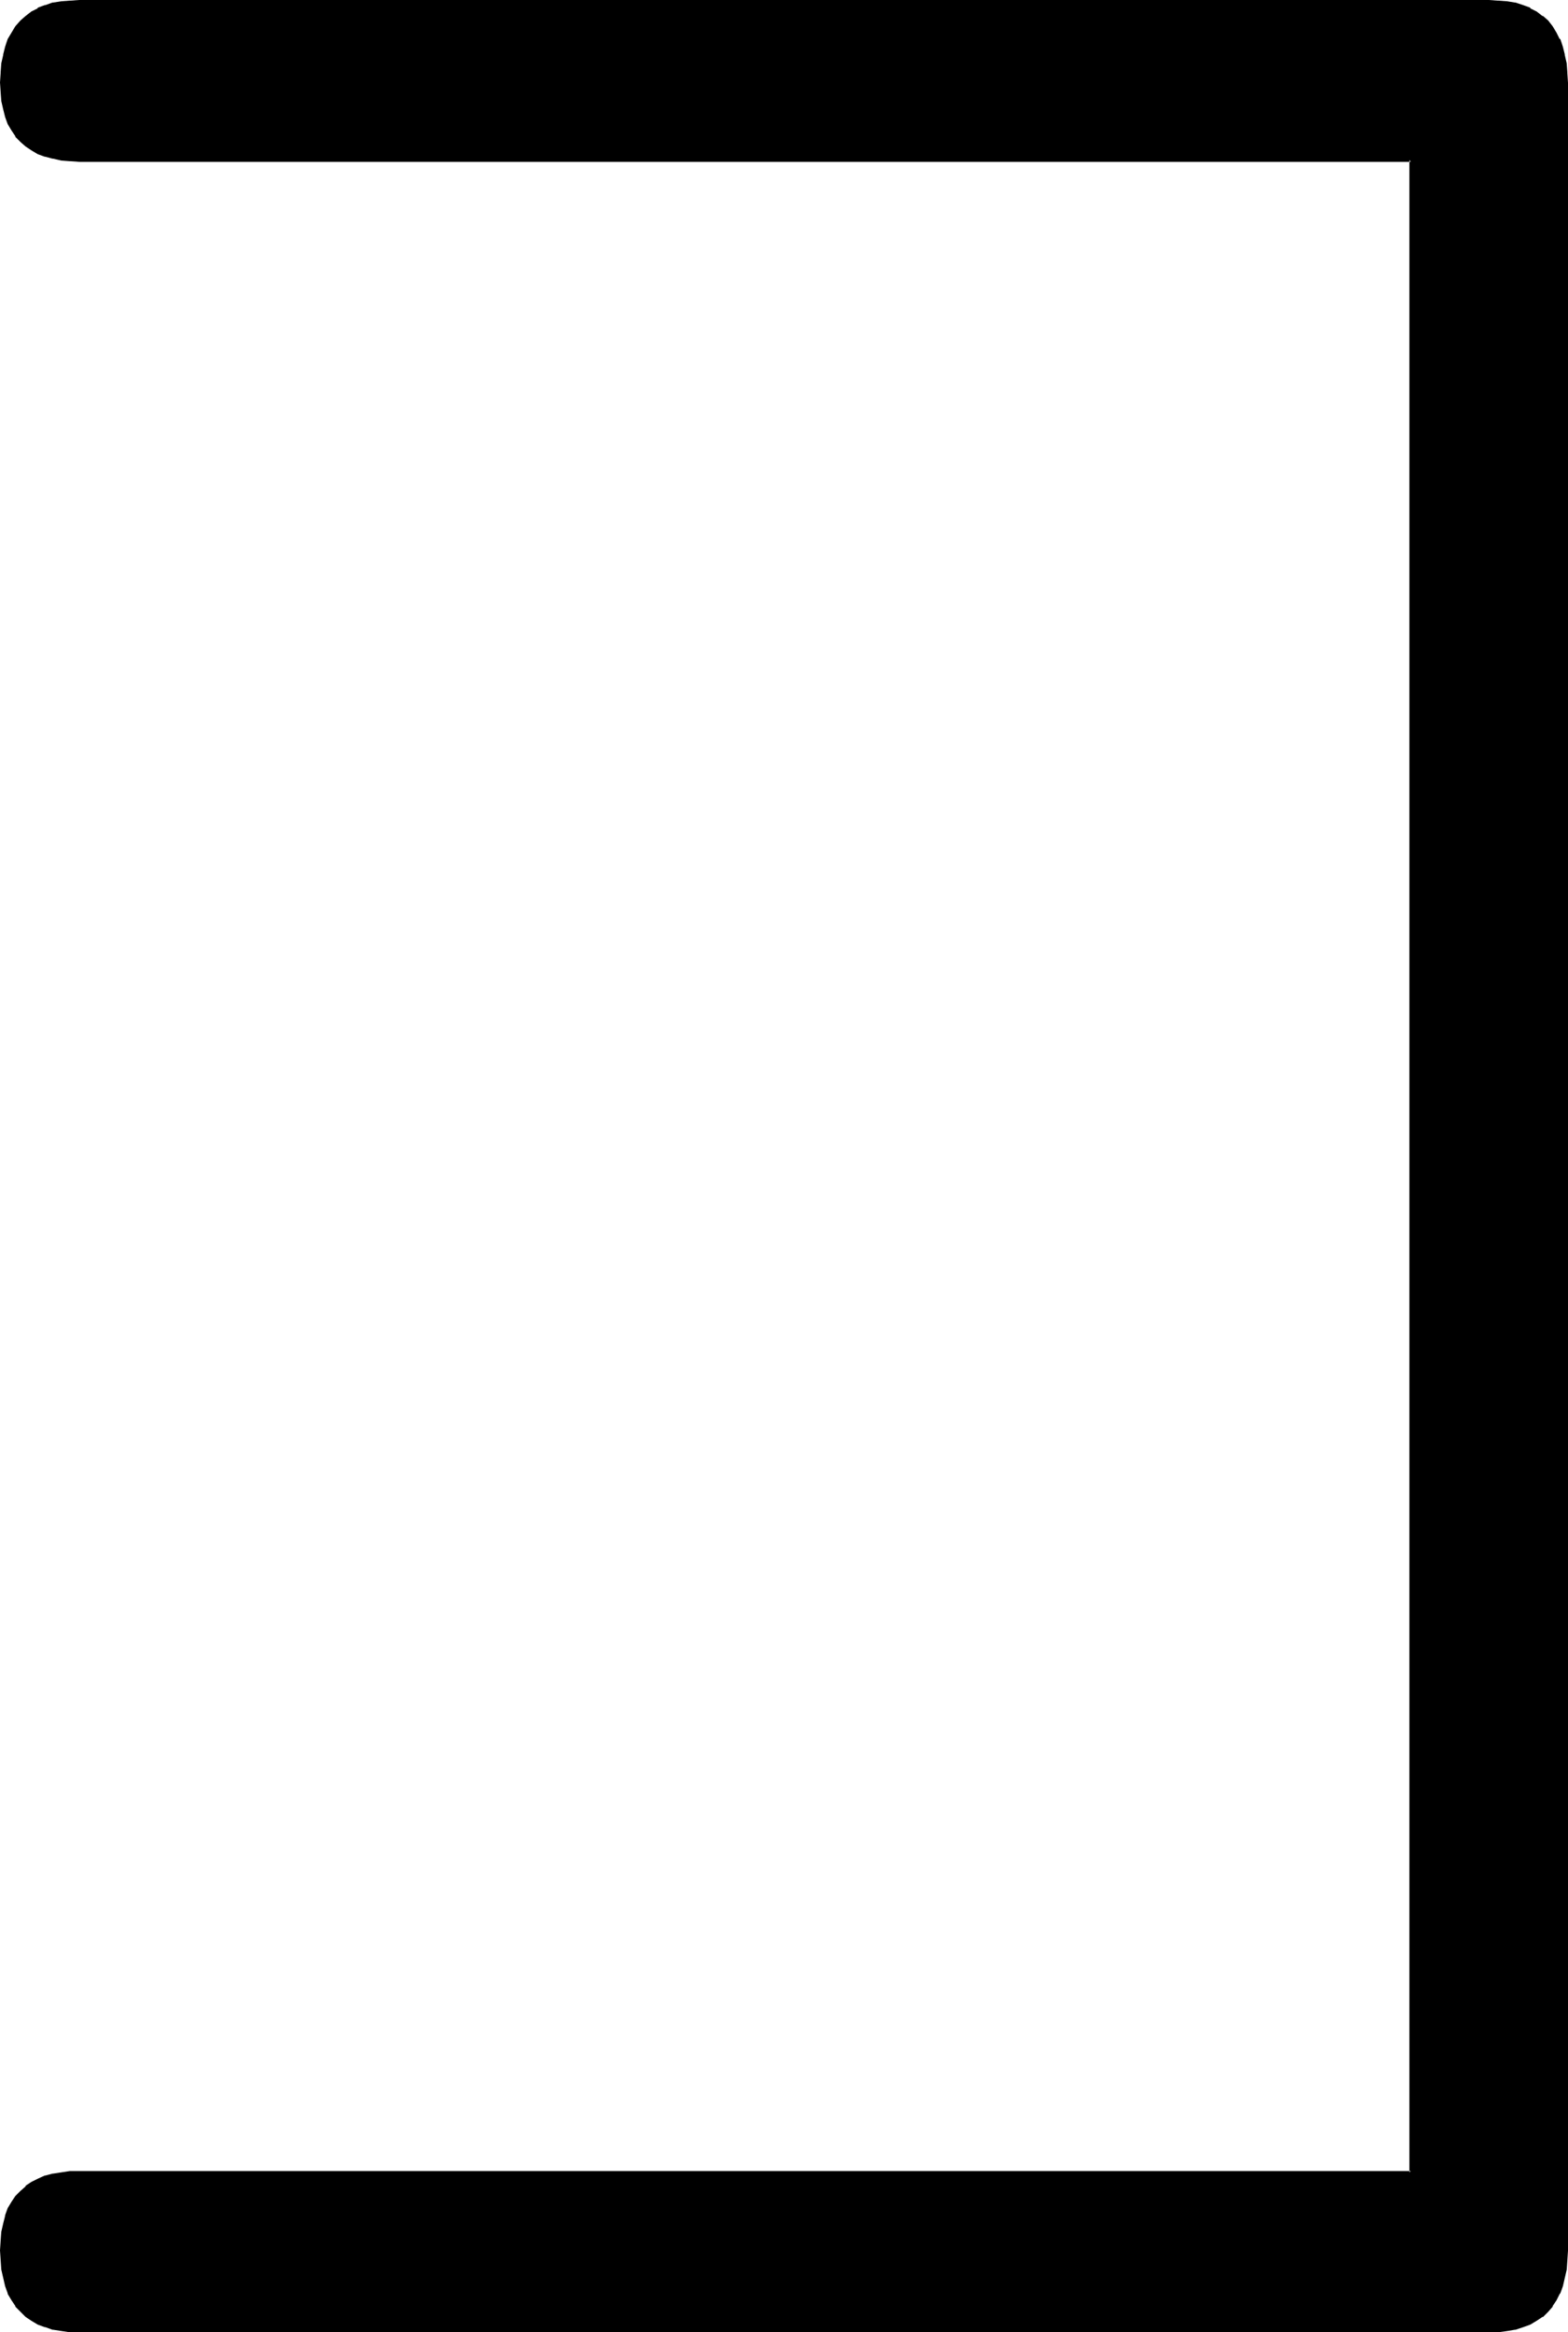 <?xml version="1.0" encoding="UTF-8" standalone="no"?>
<svg
   version="1.0"
   width="104.832mm"
   height="155.882mm"
   id="svg2"
   sodipodi:docname="Masonic G.wmf"
   xmlns:inkscape="http://www.inkscape.org/namespaces/inkscape"
   xmlns:sodipodi="http://sodipodi.sourceforge.net/DTD/sodipodi-0.dtd"
   xmlns="http://www.w3.org/2000/svg"
   xmlns:svg="http://www.w3.org/2000/svg">
  <sodipodi:namedview
     id="namedview2"
     pagecolor="#ffffff"
     bordercolor="#000000"
     borderopacity="0.25"
     inkscape:showpageshadow="2"
     inkscape:pageopacity="0.0"
     inkscape:pagecheckerboard="0"
     inkscape:deskcolor="#d1d1d1"
     inkscape:document-units="mm" />
  <defs
     id="defs1">
    <pattern
       id="WMFhbasepattern"
       patternUnits="userSpaceOnUse"
       width="6"
       height="6"
       x="0"
       y="0" />
  </defs>
  <path
     style="fill:#000000;fill-opacity:1;fill-rule:evenodd;stroke:none"
     d="m 395.729,20.845 v 547.632 2.424 l -0.323,2.262 -0.323,2.262 -0.485,1.939 -0.808,1.939 -0.808,1.616 -0.97,1.454 -1.131,1.454 -1.293,1.131 -1.454,0.97 -1.616,0.97 -1.777,0.646 -1.939,0.646 -2.101,0.323 -2.262,0.323 H 376.177 20.037 17.775 l -2.262,-0.323 -2.101,-0.323 -1.939,-0.646 -1.777,-0.646 -1.616,-0.97 -1.454,-0.97 -1.293,-1.131 -1.131,-1.454 -0.97,-1.454 -0.97,-1.616 -0.646,-1.939 -0.485,-1.939 -0.323,-2.262 -0.323,-2.262 v -2.424 -2.424 l 0.323,-2.262 0.323,-2.101 0.485,-1.939 0.646,-1.778 0.97,-1.616 0.97,-1.293 1.131,-1.293 1.293,-1.293 1.454,-0.97 1.616,-0.808 1.777,-0.646 1.939,-0.646 2.101,-0.323 2.262,-0.323 H 20.037 356.463 V 40.398 H 20.037 17.775 L 15.512,40.075 13.412,39.751 11.473,39.267 9.695,38.62 8.079,37.651 6.625,36.681 5.332,35.55 4.201,34.257 3.232,32.803 2.262,31.187 1.616,29.41 1.131,27.47 0.808,25.37 0.485,23.269 V 20.845 18.421 L 0.808,15.998 1.131,13.897 1.616,11.958 2.262,10.019 3.232,8.403 4.201,6.948 5.332,5.494 6.625,4.363 8.079,3.232 9.695,2.424 11.473,1.616 13.412,1.131 15.512,0.646 17.775,0.485 h 2.262 356.14 2.262 l 2.262,0.162 2.101,0.485 1.939,0.485 1.777,0.808 1.616,0.808 1.454,1.131 1.293,1.131 1.131,1.454 0.97,1.454 0.808,1.616 0.808,1.939 0.485,1.939 0.323,2.101 0.323,2.424 z"
     id="path1" />
  <path
     style="fill:#000000;fill-opacity:1;fill-rule:evenodd;stroke:none"
     d="m 395.406,20.845 v 547.632 2.424 0 l -0.323,2.262 -0.323,2.101 v 0 l -0.646,1.939 -0.646,1.939 v 0 l -0.808,1.616 v -0.162 l -0.97,1.616 0.162,-0.162 -1.293,1.454 -1.293,1.131 h 0.162 l -1.616,0.97 h 0.162 l -1.616,0.97 v 0 l -1.777,0.646 v 0 l -1.939,0.485 h 0.162 l -2.101,0.485 -2.262,0.162 v 0 l -2.262,0.162 H 20.037 l -2.262,-0.162 v 0 l -2.262,-0.162 -2.101,-0.485 h 0.162 l -1.939,-0.485 v 0 l -1.777,-0.646 v 0 l -1.616,-0.97 h 0.162 l -1.454,-0.97 v 0 L 5.656,583.506 4.524,582.051 v 0.162 l -0.97,-1.616 v 0.162 l -0.97,-1.616 h 0.162 l -0.808,-1.939 -0.485,-1.939 v 0 l -0.323,-2.101 -0.323,-2.262 v 0 -2.424 -2.424 0 l 0.323,-2.262 0.323,-1.939 v 0 l 0.485,-1.939 v 0 l 0.808,-1.778 h -0.162 l 0.97,-1.616 v 0.162 l 0.97,-1.454 v 0 l 1.131,-1.293 1.293,-1.131 v 0 l 1.454,-0.97 h -0.162 l 1.616,-0.808 v 0 l 1.777,-0.646 v 0 l 1.939,-0.485 h -0.162 l 2.101,-0.485 2.262,-0.162 v 0 l 2.262,-0.162 H 356.786 V 40.075 H 20.037 17.775 v 0 l -2.262,-0.323 -2.101,-0.323 h 0.162 l -1.939,-0.485 v 0 L 9.857,38.136 v 0.162 L 8.241,37.328 h 0.162 L 6.948,36.358 v 0.162 L 5.656,35.227 4.524,33.934 v 0.162 l -0.97,-1.454 v 0 L 2.585,31.025 h 0.162 L 1.939,29.248 v 0.162 L 1.454,27.47 v 0 L 1.131,25.37 0.808,23.108 v 0.162 -2.424 -2.424 0 L 1.131,15.998 1.454,13.897 v 0.162 L 1.939,11.958 2.747,10.18 H 2.585 L 3.555,8.564 v 0 l 0.97,-1.454 v 0 L 5.656,5.817 6.948,4.525 V 4.686 L 8.403,3.555 H 8.241 L 9.857,2.747 v 0 L 11.634,2.101 v 0 L 13.573,1.454 h -0.162 l 2.101,-0.323 2.262,-0.323 v 0 h 2.262 356.14 2.262 v 0 l 2.262,0.323 2.101,0.323 h -0.162 l 1.939,0.646 v 0 l 1.777,0.646 v 0 l 1.616,0.808 h -0.162 l 1.616,1.131 -0.162,-0.162 1.293,1.293 1.293,1.293 h -0.162 l 0.97,1.454 v 0 l 0.808,1.616 v 0 l 0.646,1.778 0.646,2.101 v -0.162 l 0.323,2.101 0.323,2.424 v 0 2.424 h 0.808 l -0.162,-2.424 v -0.162 l -0.162,-2.262 -0.485,-2.101 v -0.162 l -0.485,-1.939 -0.646,-1.939 h -0.162 L 393.305,8.241 v 0 l -0.97,-1.616 v 0 l -1.131,-1.454 -1.293,-1.131 h -0.162 l -1.454,-1.131 v 0 L 386.68,2.101 V 1.939 L 384.903,1.293 v 0 l -1.939,-0.646 h -0.162 l -1.939,-0.323 -2.262,-0.162 h -0.162 L 376.177,0 H 20.037 L 17.775,0.162 H 17.613 L 15.512,0.323 13.412,0.646 H 13.25 L 11.473,1.293 H 11.311 L 9.534,1.939 V 2.101 L 7.918,2.909 v 0 L 6.464,4.04 v 0 L 5.171,5.171 3.878,6.625 v 0 L 2.909,8.241 v 0 L 1.939,9.857 v 0 L 1.293,11.796 0.808,13.735 v 0.162 L 0.323,15.998 0.162,18.26 v 0.162 L 0,20.845 0.162,23.269 v 0 l 0.162,2.262 0.485,2.101 v 0 l 0.485,1.939 v 0 l 0.646,1.778 v 0 l 0.97,1.616 v 0 l 0.97,1.454 v 0.162 l 1.293,1.293 1.293,1.131 v 0 l 1.454,0.97 v 0 l 1.616,0.97 v 0 l 1.777,0.646 h 0.162 l 1.777,0.485 h 0.162 l 2.101,0.485 2.101,0.162 h 0.162 l 2.262,0.162 H 356.463 l -0.323,-0.485 V 548.763 l 0.323,-0.323 H 20.037 17.775 17.613 l -2.101,0.323 -2.101,0.323 h -0.162 l -1.777,0.485 h -0.162 l -1.777,0.808 v 0 l -1.616,0.808 v 0 l -1.454,0.97 v 0.162 l -1.293,1.131 -1.293,1.293 v 0 l -0.97,1.454 v 0 l -0.97,1.616 v 0 l -0.646,1.778 v 0.162 l -0.485,1.939 v 0 l -0.485,2.101 -0.162,2.262 v 0 L 0,568.478 l 0.162,2.424 v 0 l 0.162,2.424 0.485,2.101 v 0 l 0.485,2.101 0.646,1.778 v 0.162 l 0.97,1.616 v 0 l 0.97,1.454 v 0.162 l 1.293,1.293 1.293,1.293 v 0 l 1.454,0.97 v 0 l 1.616,0.97 v 0 l 1.777,0.646 h 0.162 l 1.777,0.646 h 0.162 l 2.101,0.323 2.101,0.323 h 0.162 2.262 356.14 2.262 0.162 l 2.262,-0.323 1.939,-0.323 h 0.162 l 1.939,-0.646 v 0 l 1.777,-0.646 v 0 l 1.616,-0.97 v 0 l 1.454,-0.97 h 0.162 l 1.293,-1.293 1.131,-1.293 v -0.162 l 0.97,-1.454 v 0 l 0.808,-1.616 0.162,-0.162 0.646,-1.778 0.485,-2.101 v 0 l 0.485,-2.101 0.162,-2.424 v 0 l 0.162,-2.424 V 20.845 Z"
     id="path2" />
</svg>
